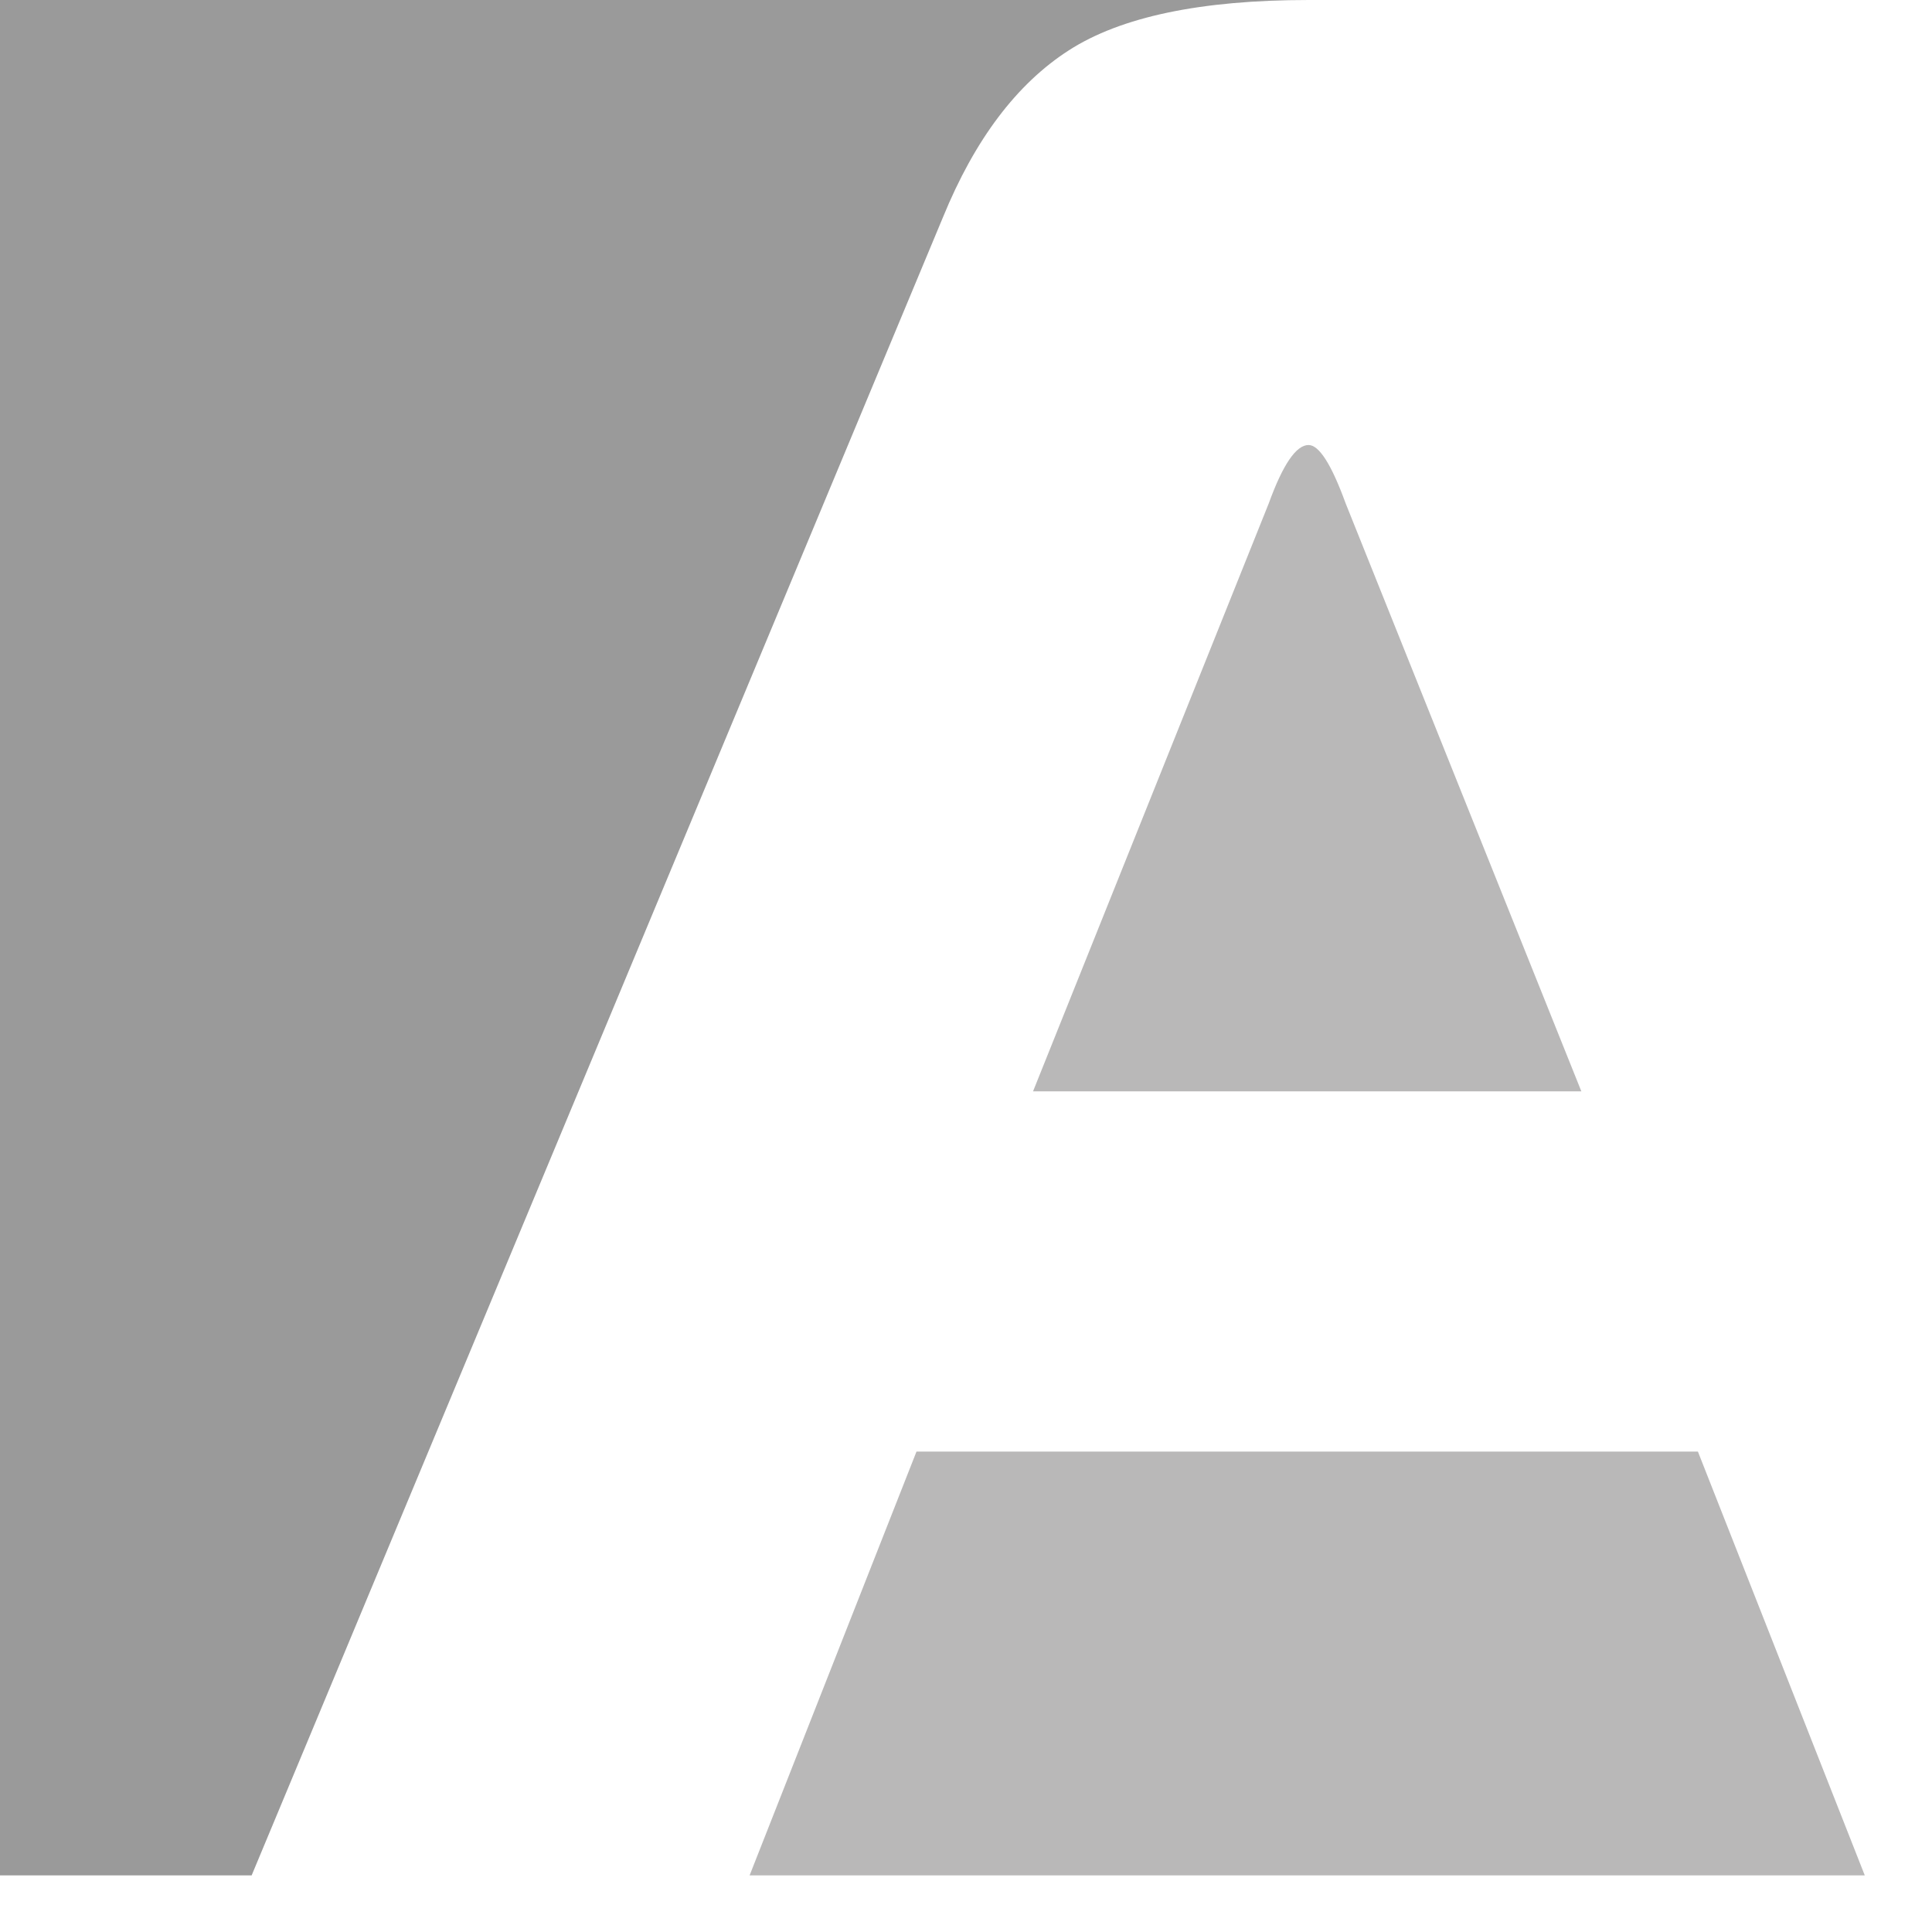 <?xml version="1.0" encoding="UTF-8"?>
<!DOCTYPE svg PUBLIC "-//W3C//DTD SVG 1.1//EN" "http://www.w3.org/Graphics/SVG/1.1/DTD/svg11.dtd">
<!-- Creator: CorelDRAW -->
<svg xmlns="http://www.w3.org/2000/svg" xml:space="preserve" width="52px" height="52px" version="1.1" style="shape-rendering:geometricPrecision; text-rendering:geometricPrecision; image-rendering:optimizeQuality; fill-rule:evenodd; clip-rule:evenodd"
viewBox="0 0 5366.25 5366.25"
 xmlns:xlink="http://www.w3.org/1999/xlink"
 xmlns:xodm="http://www.corel.com/coreldraw/odm/2003">
 <defs>
  <style type="text/css">
   <![CDATA[
    .fil3 {fill:#9A9A9A;fill-rule:nonzero}
    .fil2 {fill:#B9B8B8;fill-rule:nonzero}
    .fil1 {fill:url(#id0);fill-rule:nonzero}
    .fil0 {fill:url(#id1);fill-rule:nonzero}
   ]]>
  </style>
  <linearGradient id="id0" gradientUnits="userSpaceOnUse" x1="5533.32" y1="2684.91" x2="17090.86" y2="2684.91">
   <stop offset="0" style="stop-opacity:1; stop-color:#9A9A9A"/>
   <stop offset="1" style="stop-opacity:1; stop-color:#B9B8B8"/>
  </linearGradient>
  <linearGradient id="id1" gradientUnits="userSpaceOnUse" xlink:href="#id0" x1="5569.48" y1="445.52" x2="17054.69" y2="445.52">
  </linearGradient>
 </defs>
 <g id="Слой_x0020_1">
  <polygon class="fil2" points="4716.01,4031.78 2545.65,4031.78 2082.09,5208.94 5179.51,5208.94 "/>
  <path class="fil2" d="M2869.33 3031.22l1522.94 0 -654.77 -1633.37c-39.26,-107.86 -73.56,-161.8 -102.98,-161.8 -34.37,0 -71.15,53.94 -110.34,161.8l-654.84 1633.37z"/>
  <path class="fil3" d="M698.97 5208.94l1920.24 -4605.62c88.24,-215.81 204.75,-370.37 349.47,-463.5 144.65,-93.19 366.62,-139.82 665.83,-139.82l-3634.51 0 0 5208.94 698.97 0z"/>
 </g>
</svg>
